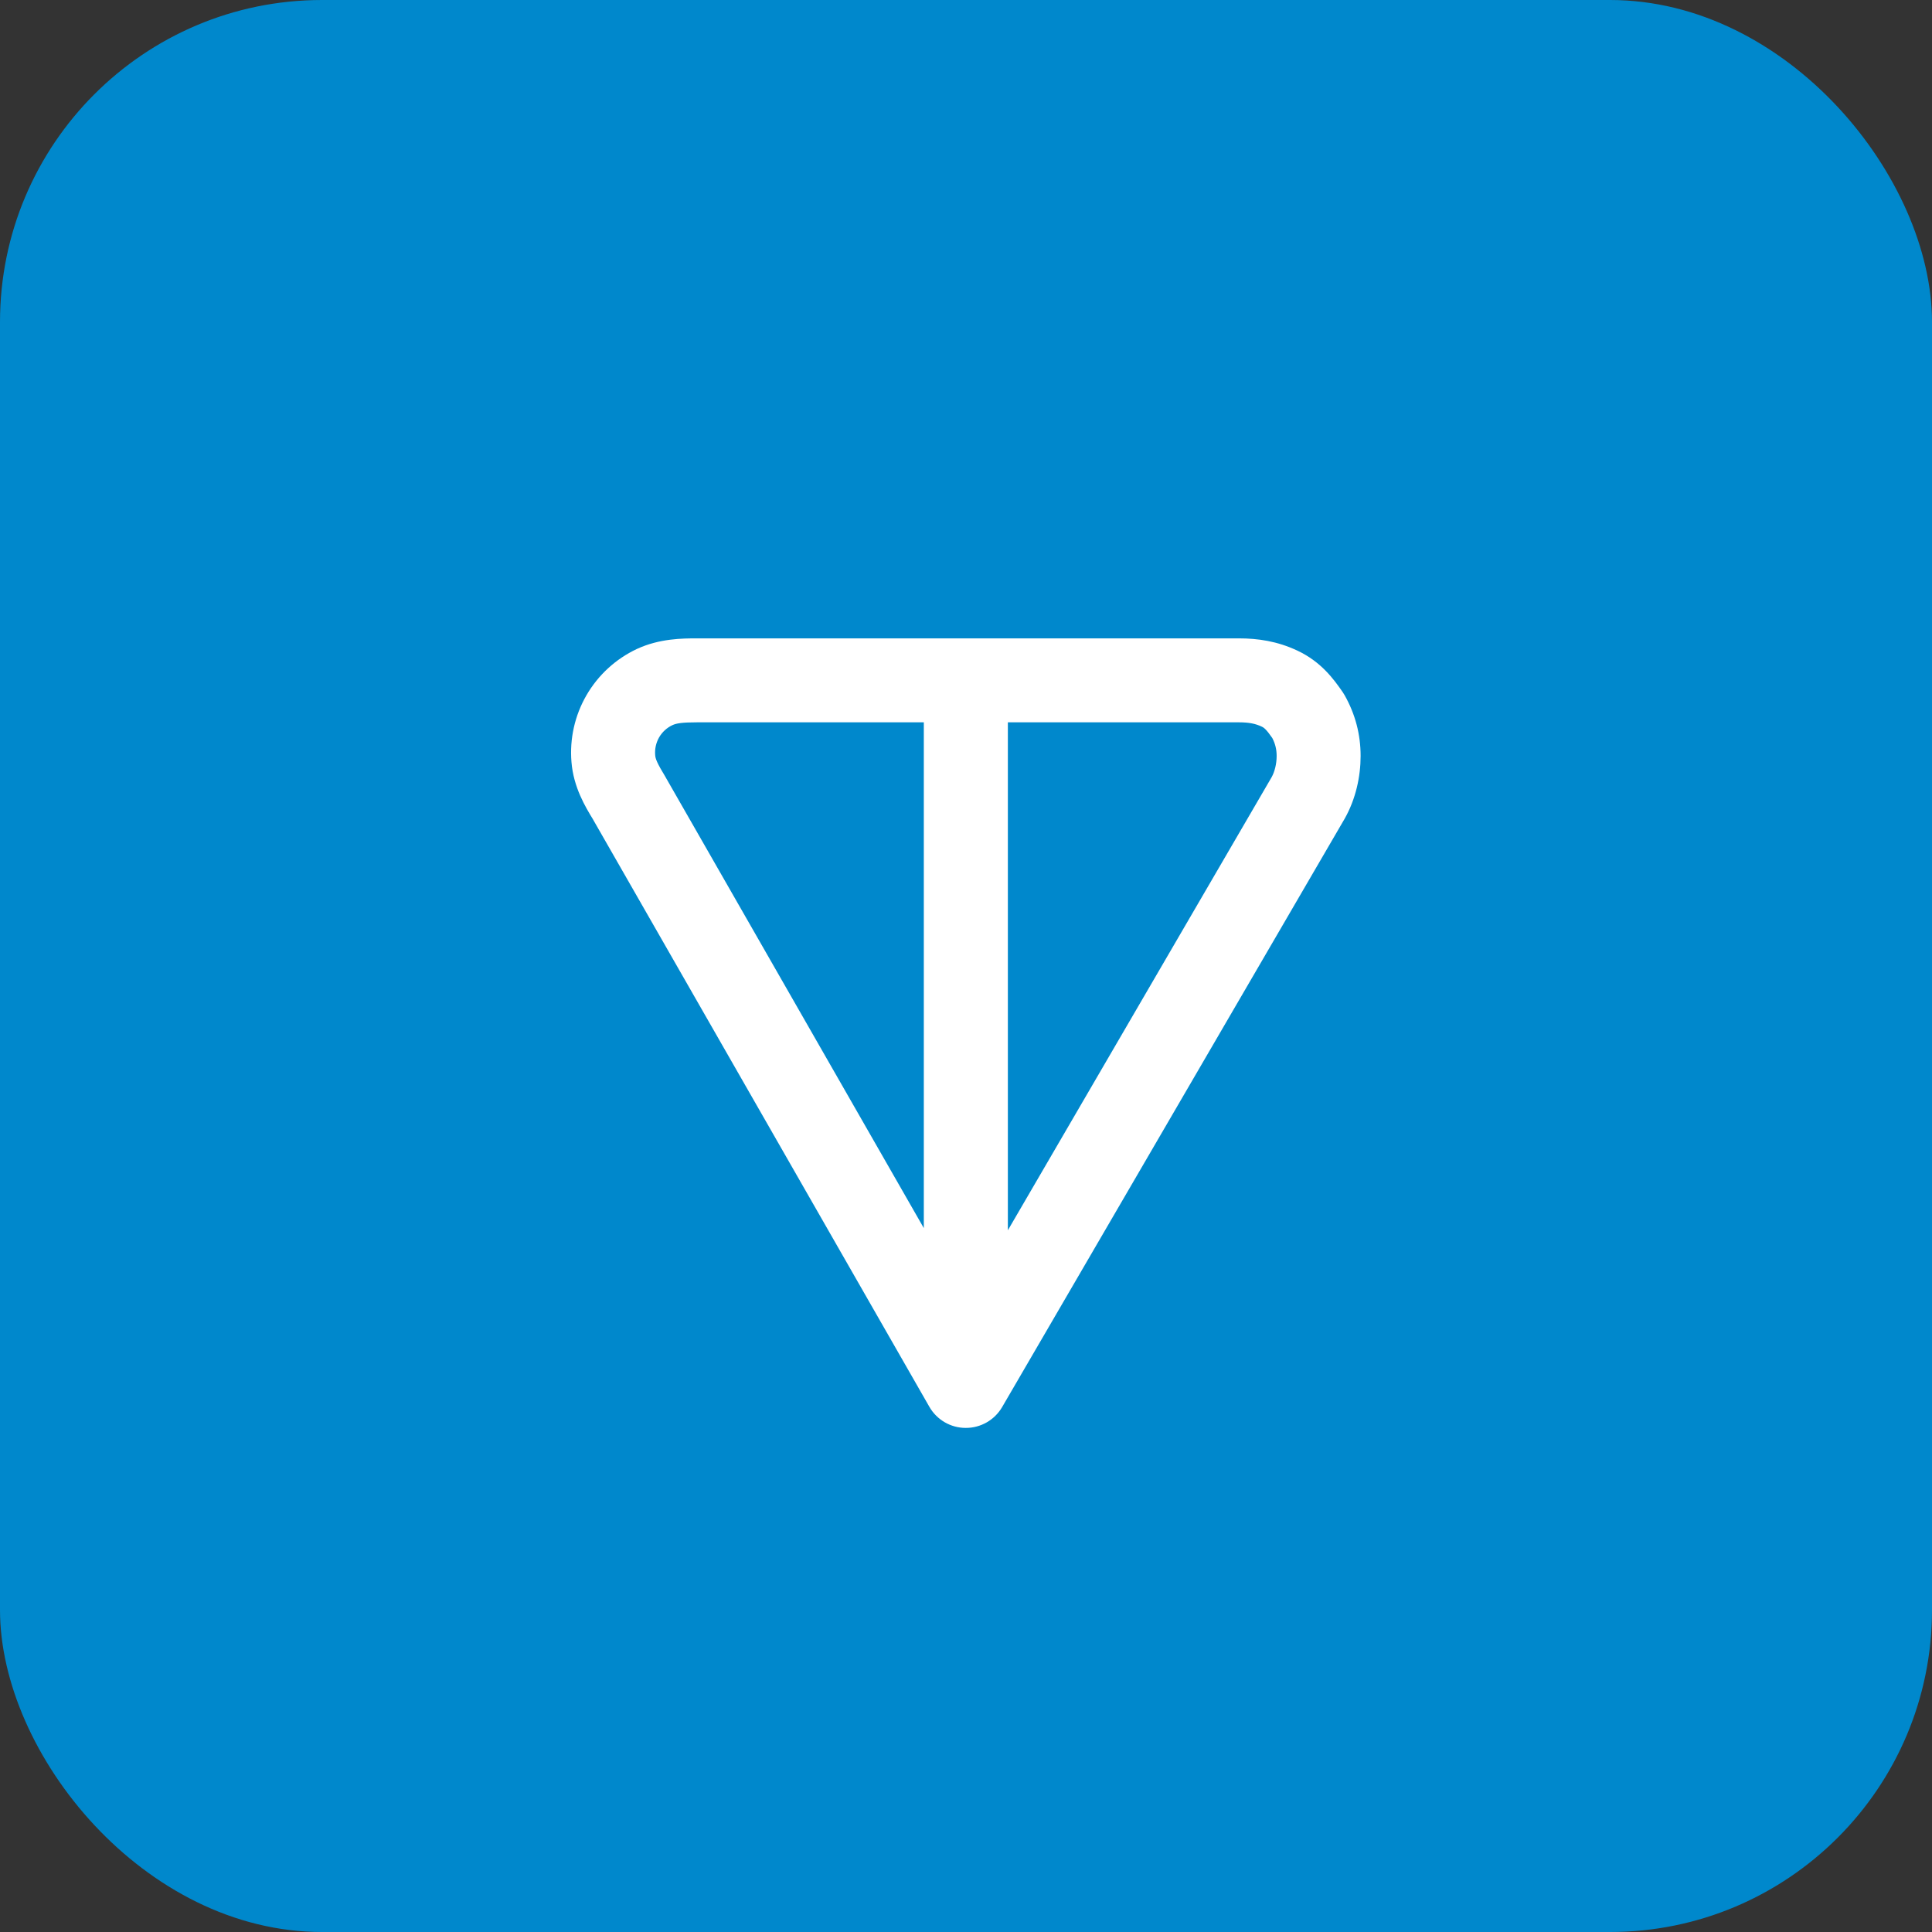 <svg width="24" height="24" viewBox="0 0 24 24" fill="none" xmlns="http://www.w3.org/2000/svg">
<rect x="0" y="0" width="24" height="24" fill="#333333" stroke="none"/>
<g id="Frame">
<rect width="24" height="24" rx="4" fill="#0088CC"/>
<path id="Vector" fill-rule="evenodd" clip-rule="evenodd" d="M8.659 7.93L15.389 7.93C15.627 7.93 15.866 7.965 16.114 8.081C16.412 8.22 16.57 8.439 16.681 8.6C16.69 8.613 16.698 8.626 16.705 8.639C16.835 8.871 16.902 9.121 16.902 9.391C16.902 9.646 16.842 9.925 16.705 10.168C16.704 10.17 16.703 10.172 16.701 10.175L12.449 17.479C12.355 17.64 12.183 17.739 11.996 17.738C11.81 17.738 11.638 17.638 11.545 17.476L7.371 10.187C7.37 10.185 7.369 10.183 7.368 10.181C7.272 10.024 7.124 9.78 7.099 9.466C7.075 9.177 7.14 8.888 7.285 8.637C7.43 8.386 7.649 8.185 7.911 8.062C8.193 7.931 8.479 7.93 8.659 7.93ZM11.476 8.973H8.659C8.474 8.973 8.403 8.985 8.353 9.008C8.284 9.04 8.227 9.093 8.188 9.159C8.15 9.226 8.132 9.303 8.139 9.381C8.142 9.425 8.16 9.476 8.267 9.652C8.269 9.655 8.271 9.659 8.273 9.663L11.476 15.256V8.973ZM12.52 8.973V15.283L15.797 9.654C15.834 9.587 15.859 9.49 15.859 9.391C15.859 9.31 15.842 9.24 15.805 9.168C15.766 9.112 15.742 9.082 15.722 9.062C15.705 9.044 15.692 9.035 15.673 9.026C15.596 8.99 15.517 8.973 15.389 8.973H12.52Z" fill="white"/>
</g>
</svg>
